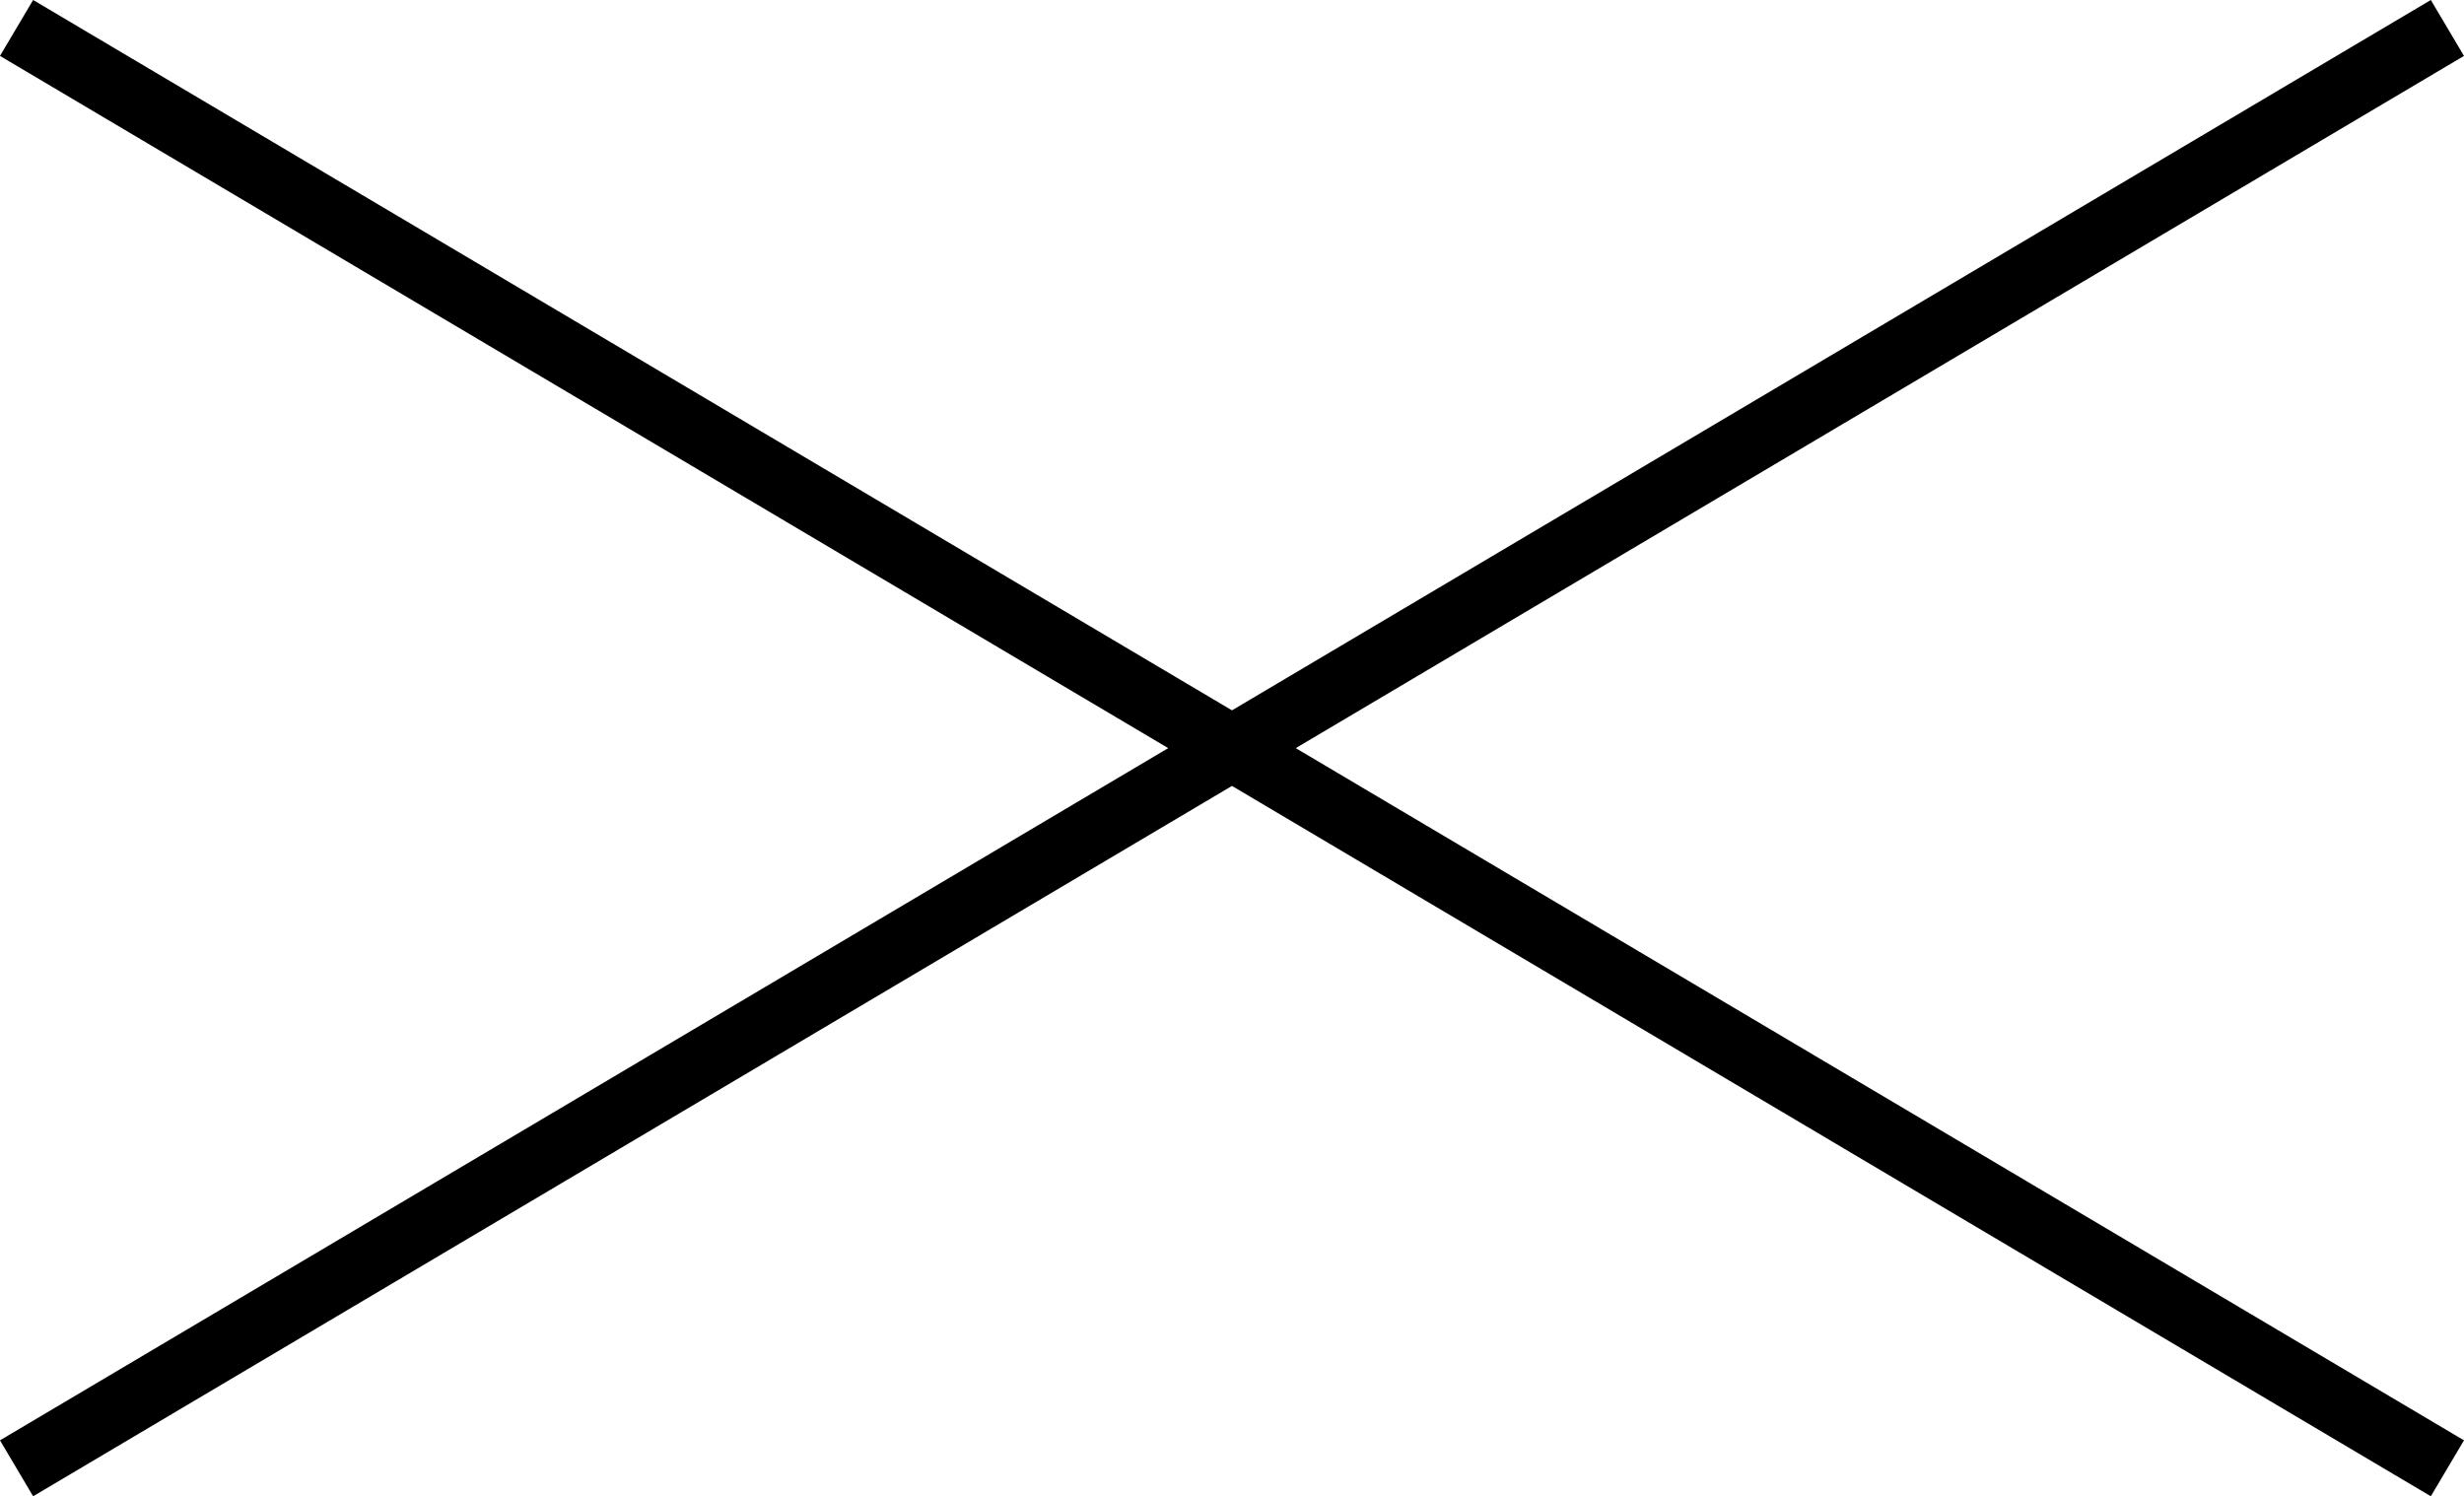 <svg xmlns="http://www.w3.org/2000/svg" width="56.848" height="34.525" viewBox="0 0 56.848 34.525">
  <g id="グループ_2519" data-name="グループ 2519" transform="translate(-1679.118 -150.855)">
    <line id="線_41" data-name="線 41" x2="56.083" y2="33.234" transform="translate(1679.5 151.5)" fill="none" stroke="#000" stroke-width="1.5"/>
    <line id="線_42" data-name="線 42" y1="33.234" x2="56.083" transform="translate(1679.5 151.5)" fill="none" stroke="#000" stroke-width="1.5"/>
  </g>
</svg>
